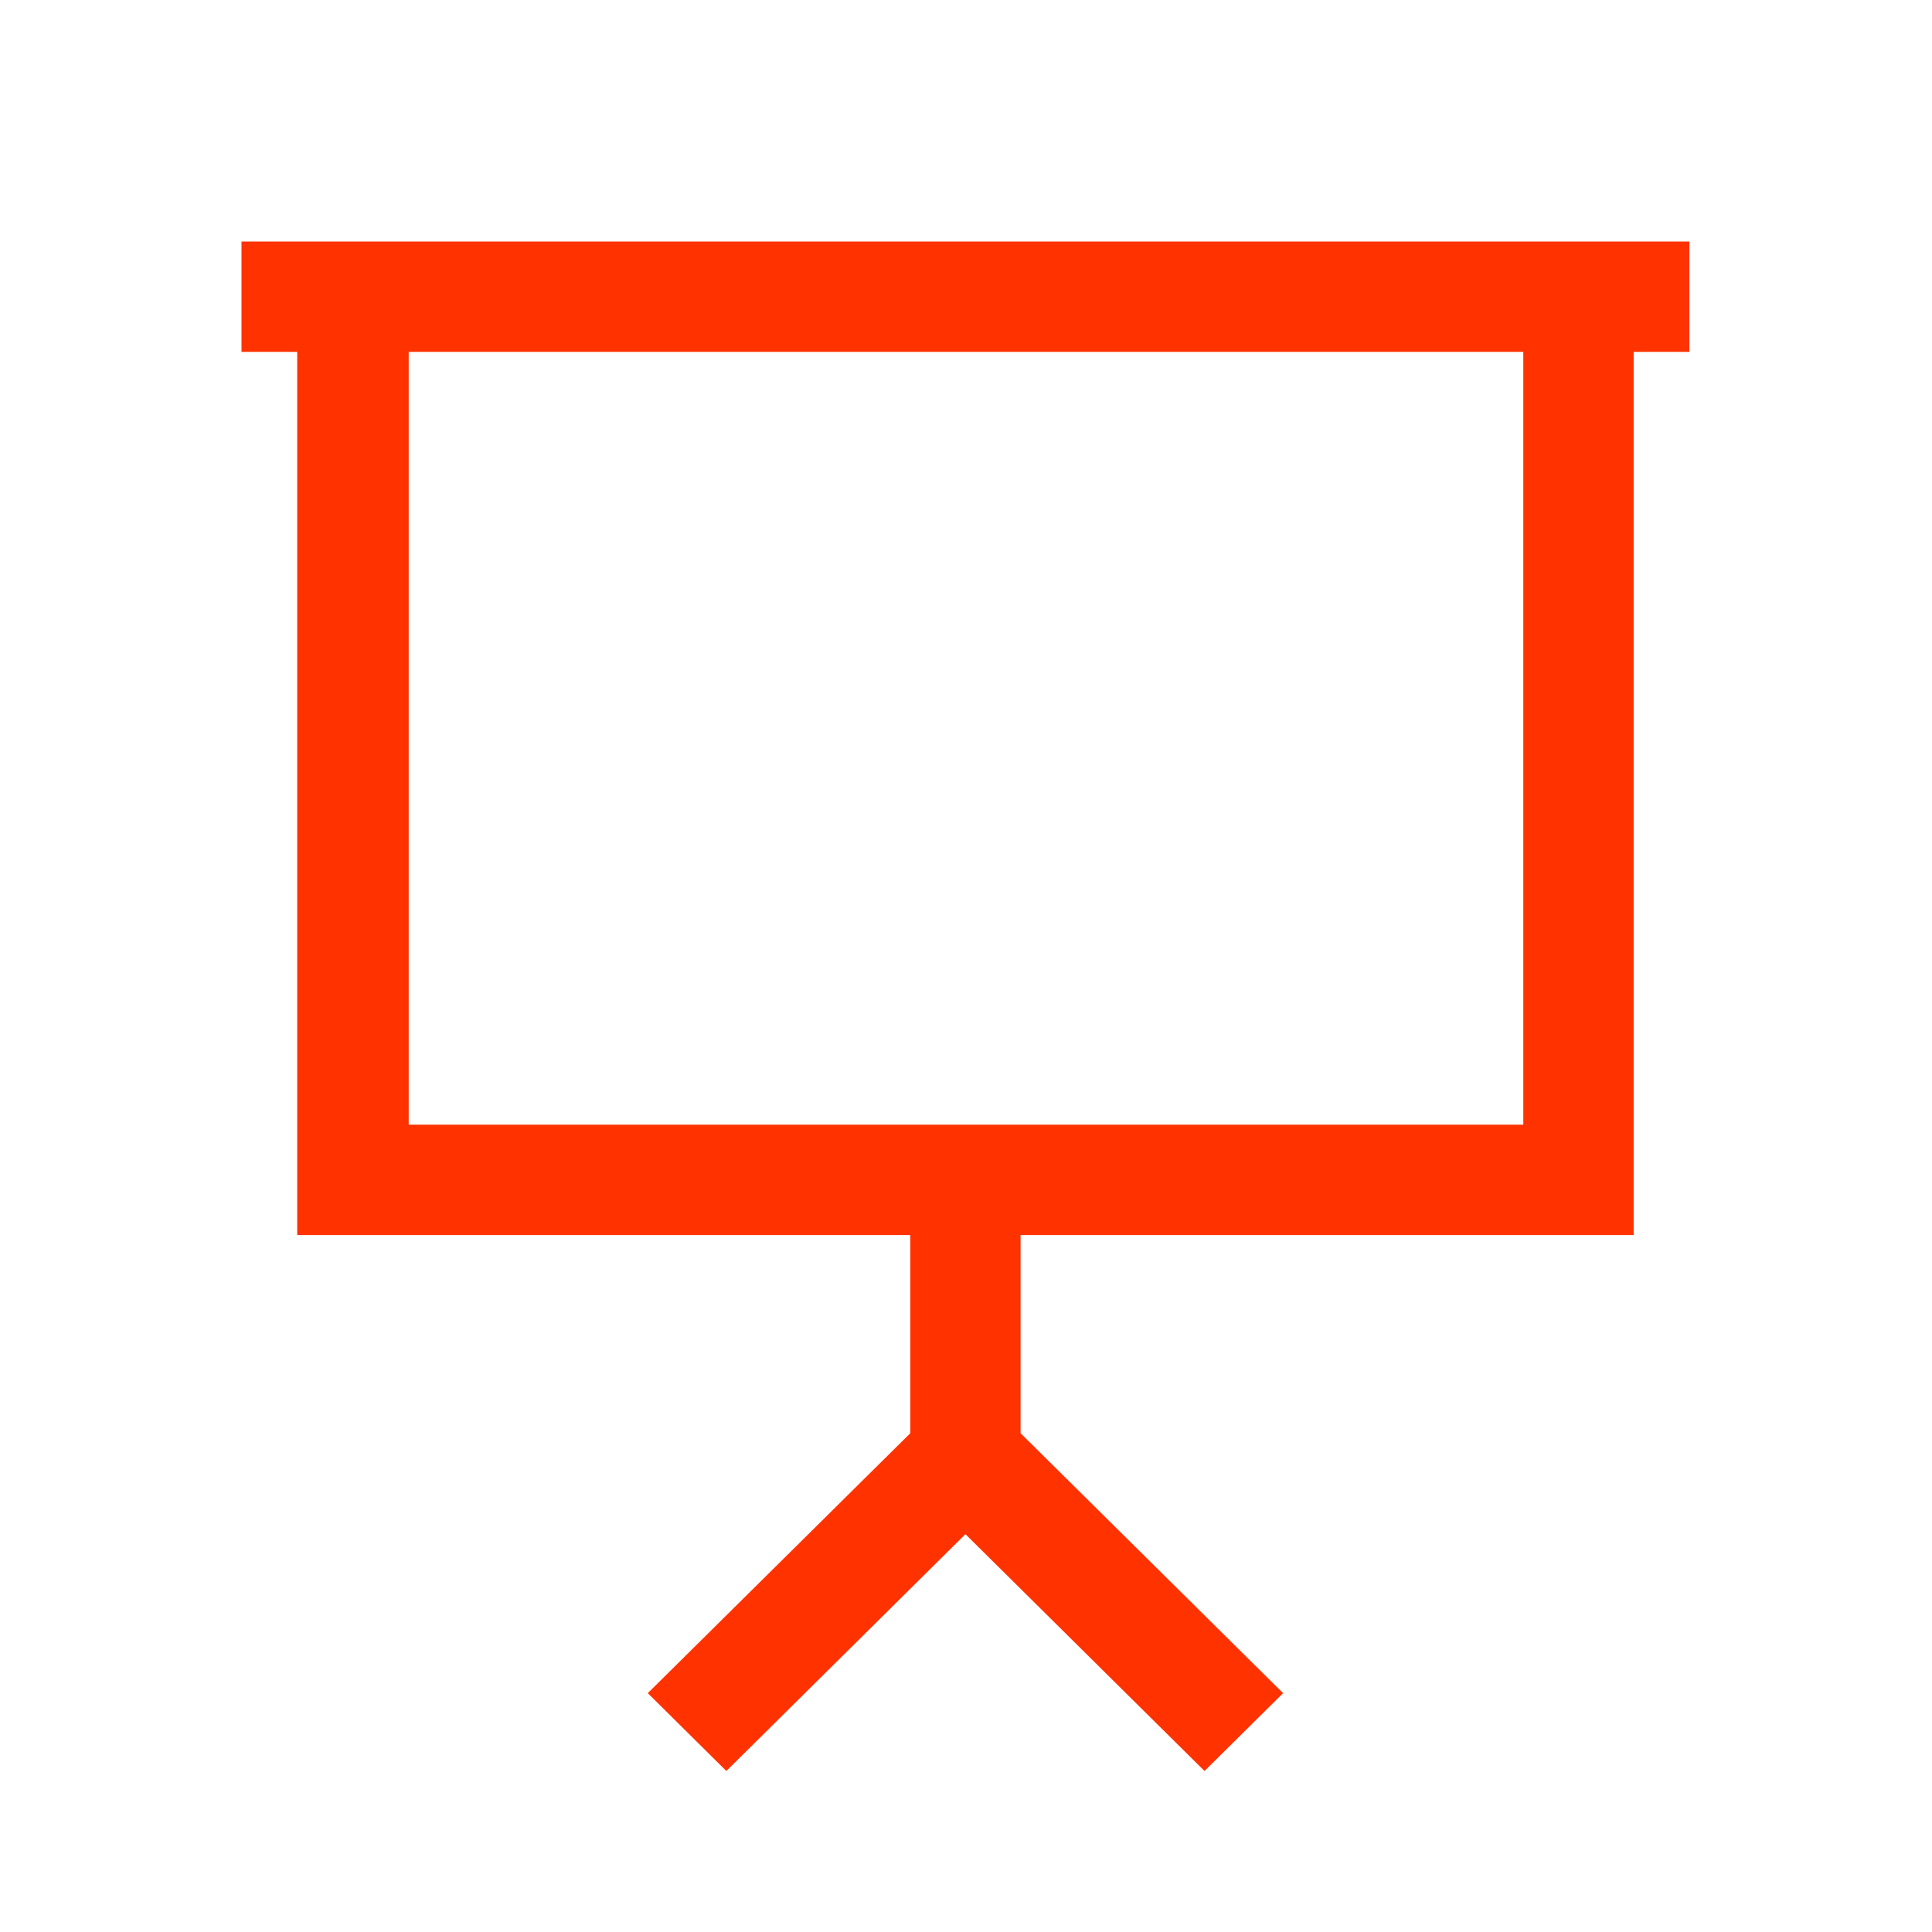 <svg width="24" height="24" viewBox="0 0 24 24" fill="none" xmlns="http://www.w3.org/2000/svg">
<path d="M21 3H3V4.371H3.692V15.342H11.308V17.804L8.047 21.033L9.023 22L11.993 19.058L14.963 22L15.939 21.033L12.678 17.804V15.342H20.294V4.371H20.986V3H21ZM18.923 13.971H5.077V4.371H18.923V13.971Z" fill="#FF3200"/>
</svg>
